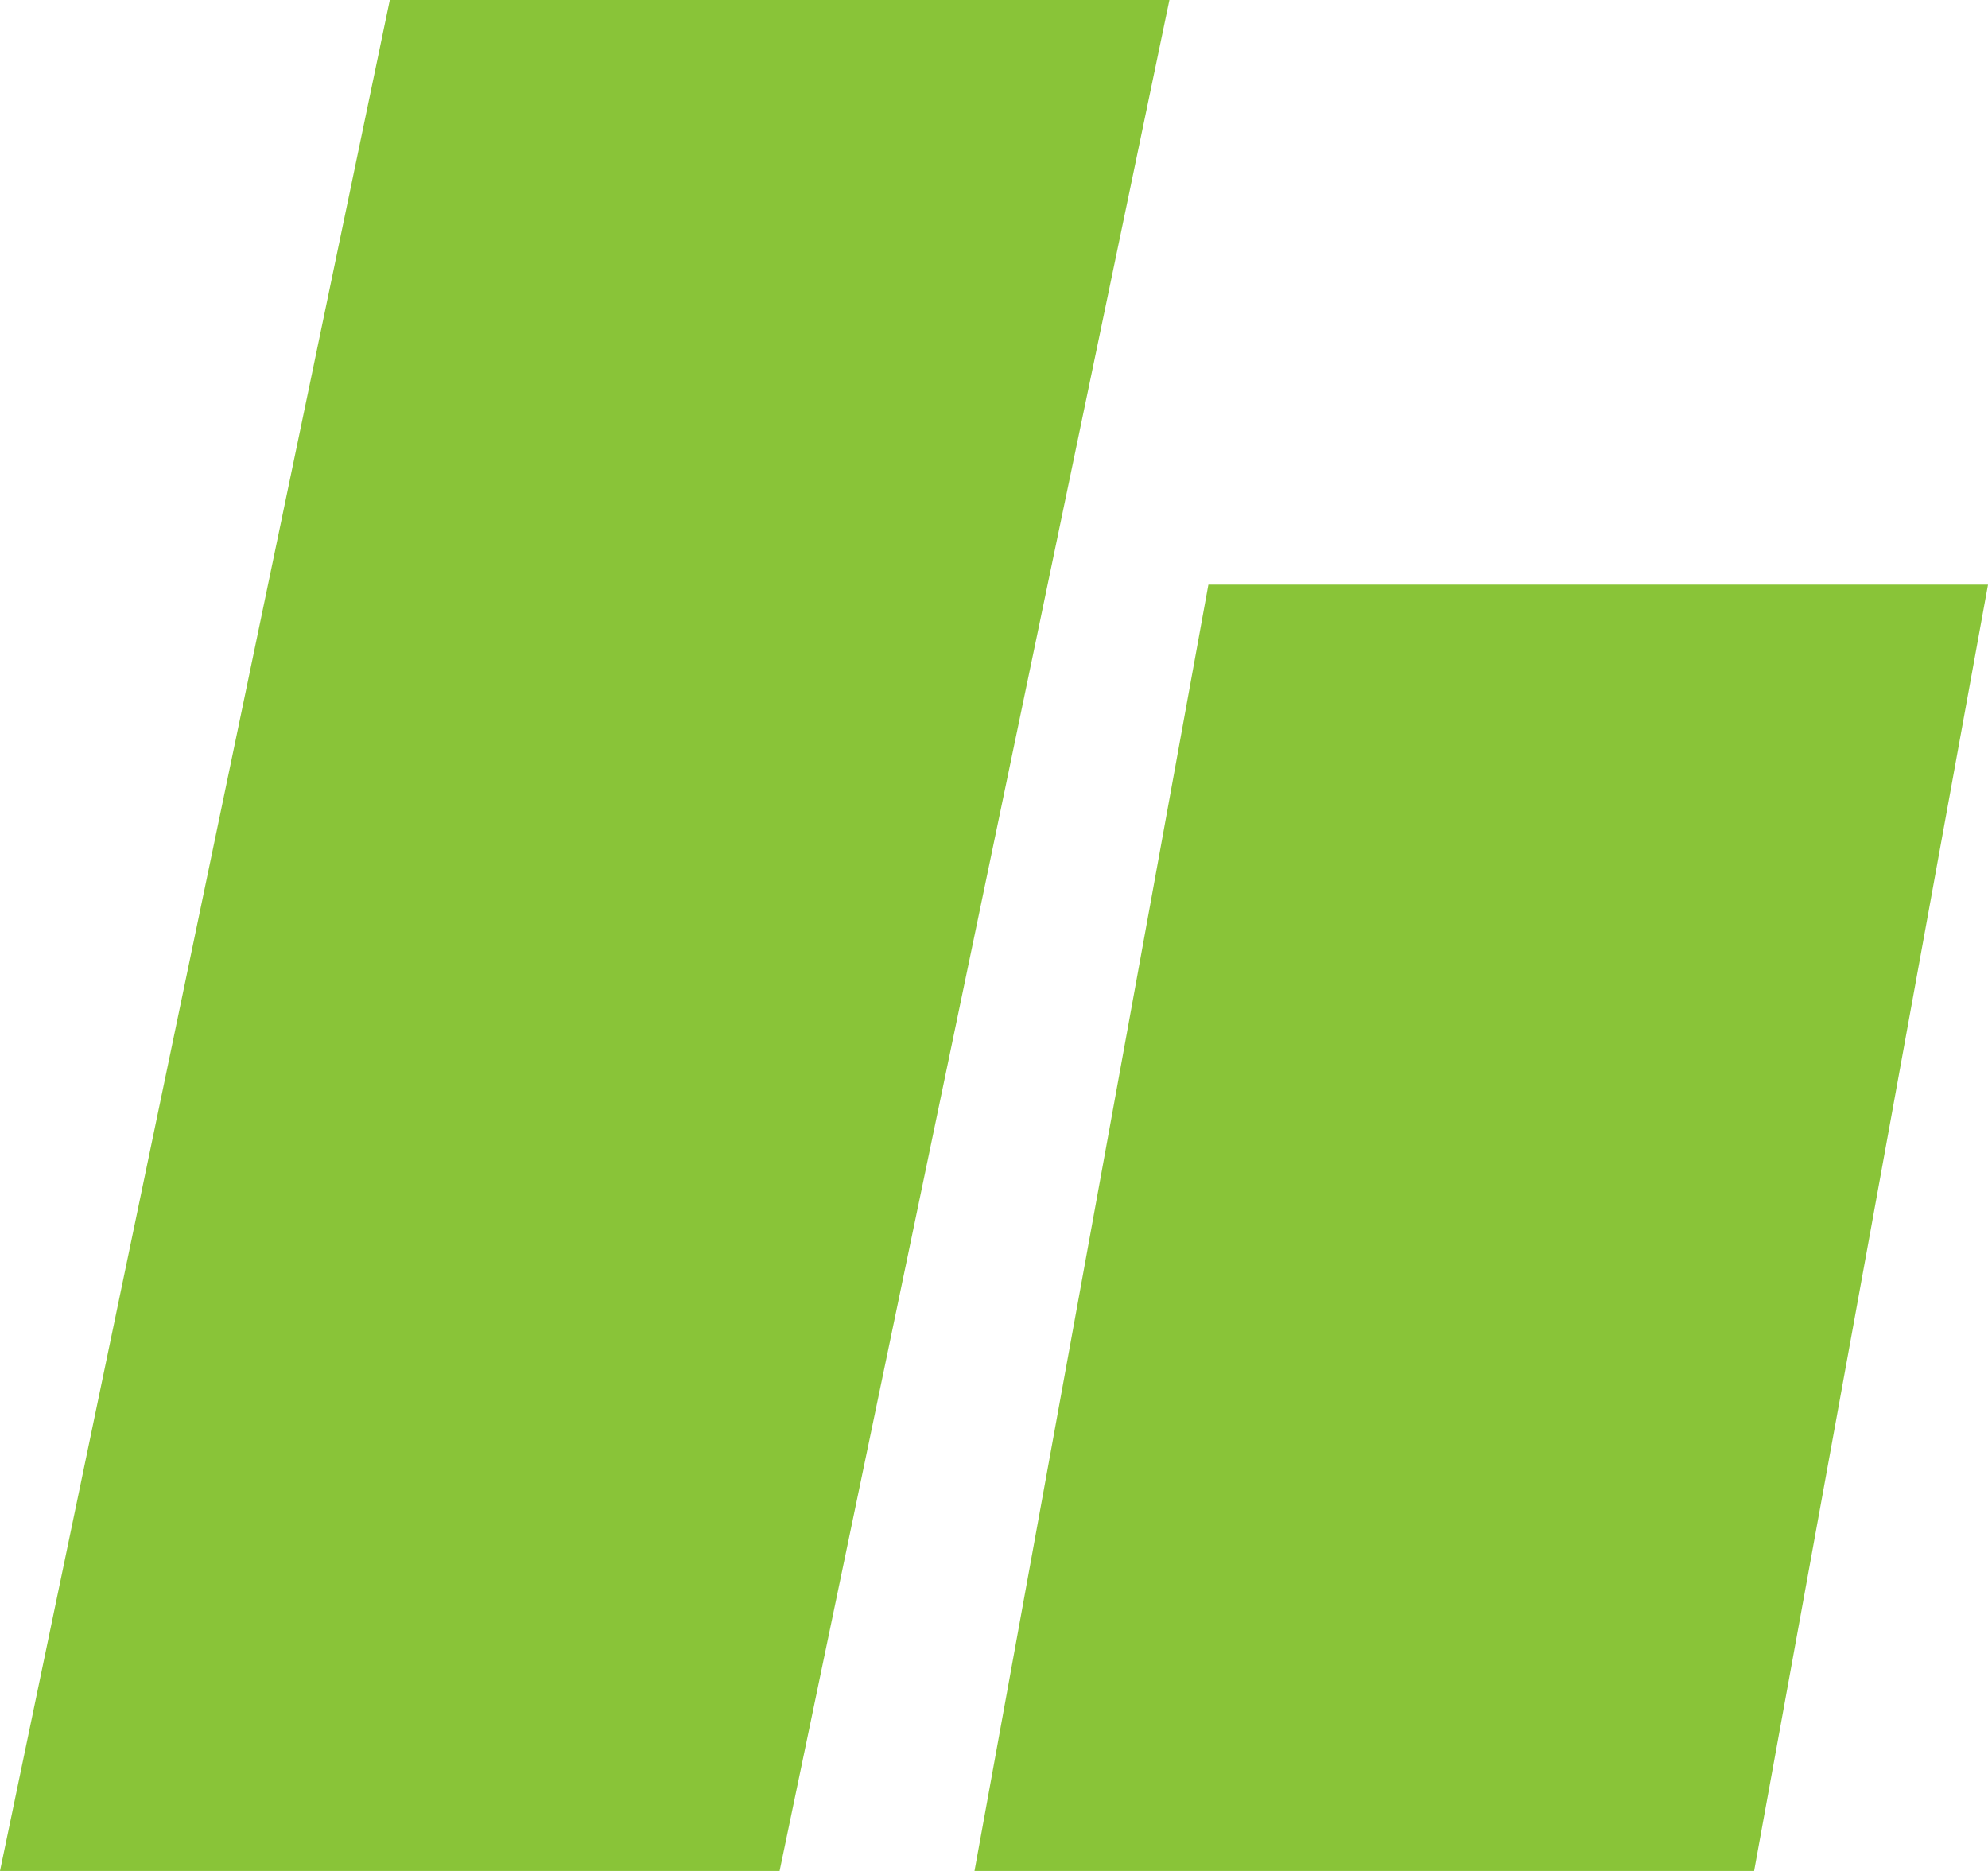<svg xmlns="http://www.w3.org/2000/svg" width="51" height="48" viewBox="0 0 51 48" fill="none"><path d="M10 0H30L20 48H0L10 0Z" fill="#89C438"></path><path d="M31 15H51L45 48H25L31 15Z" fill="#89C438"></path></svg>